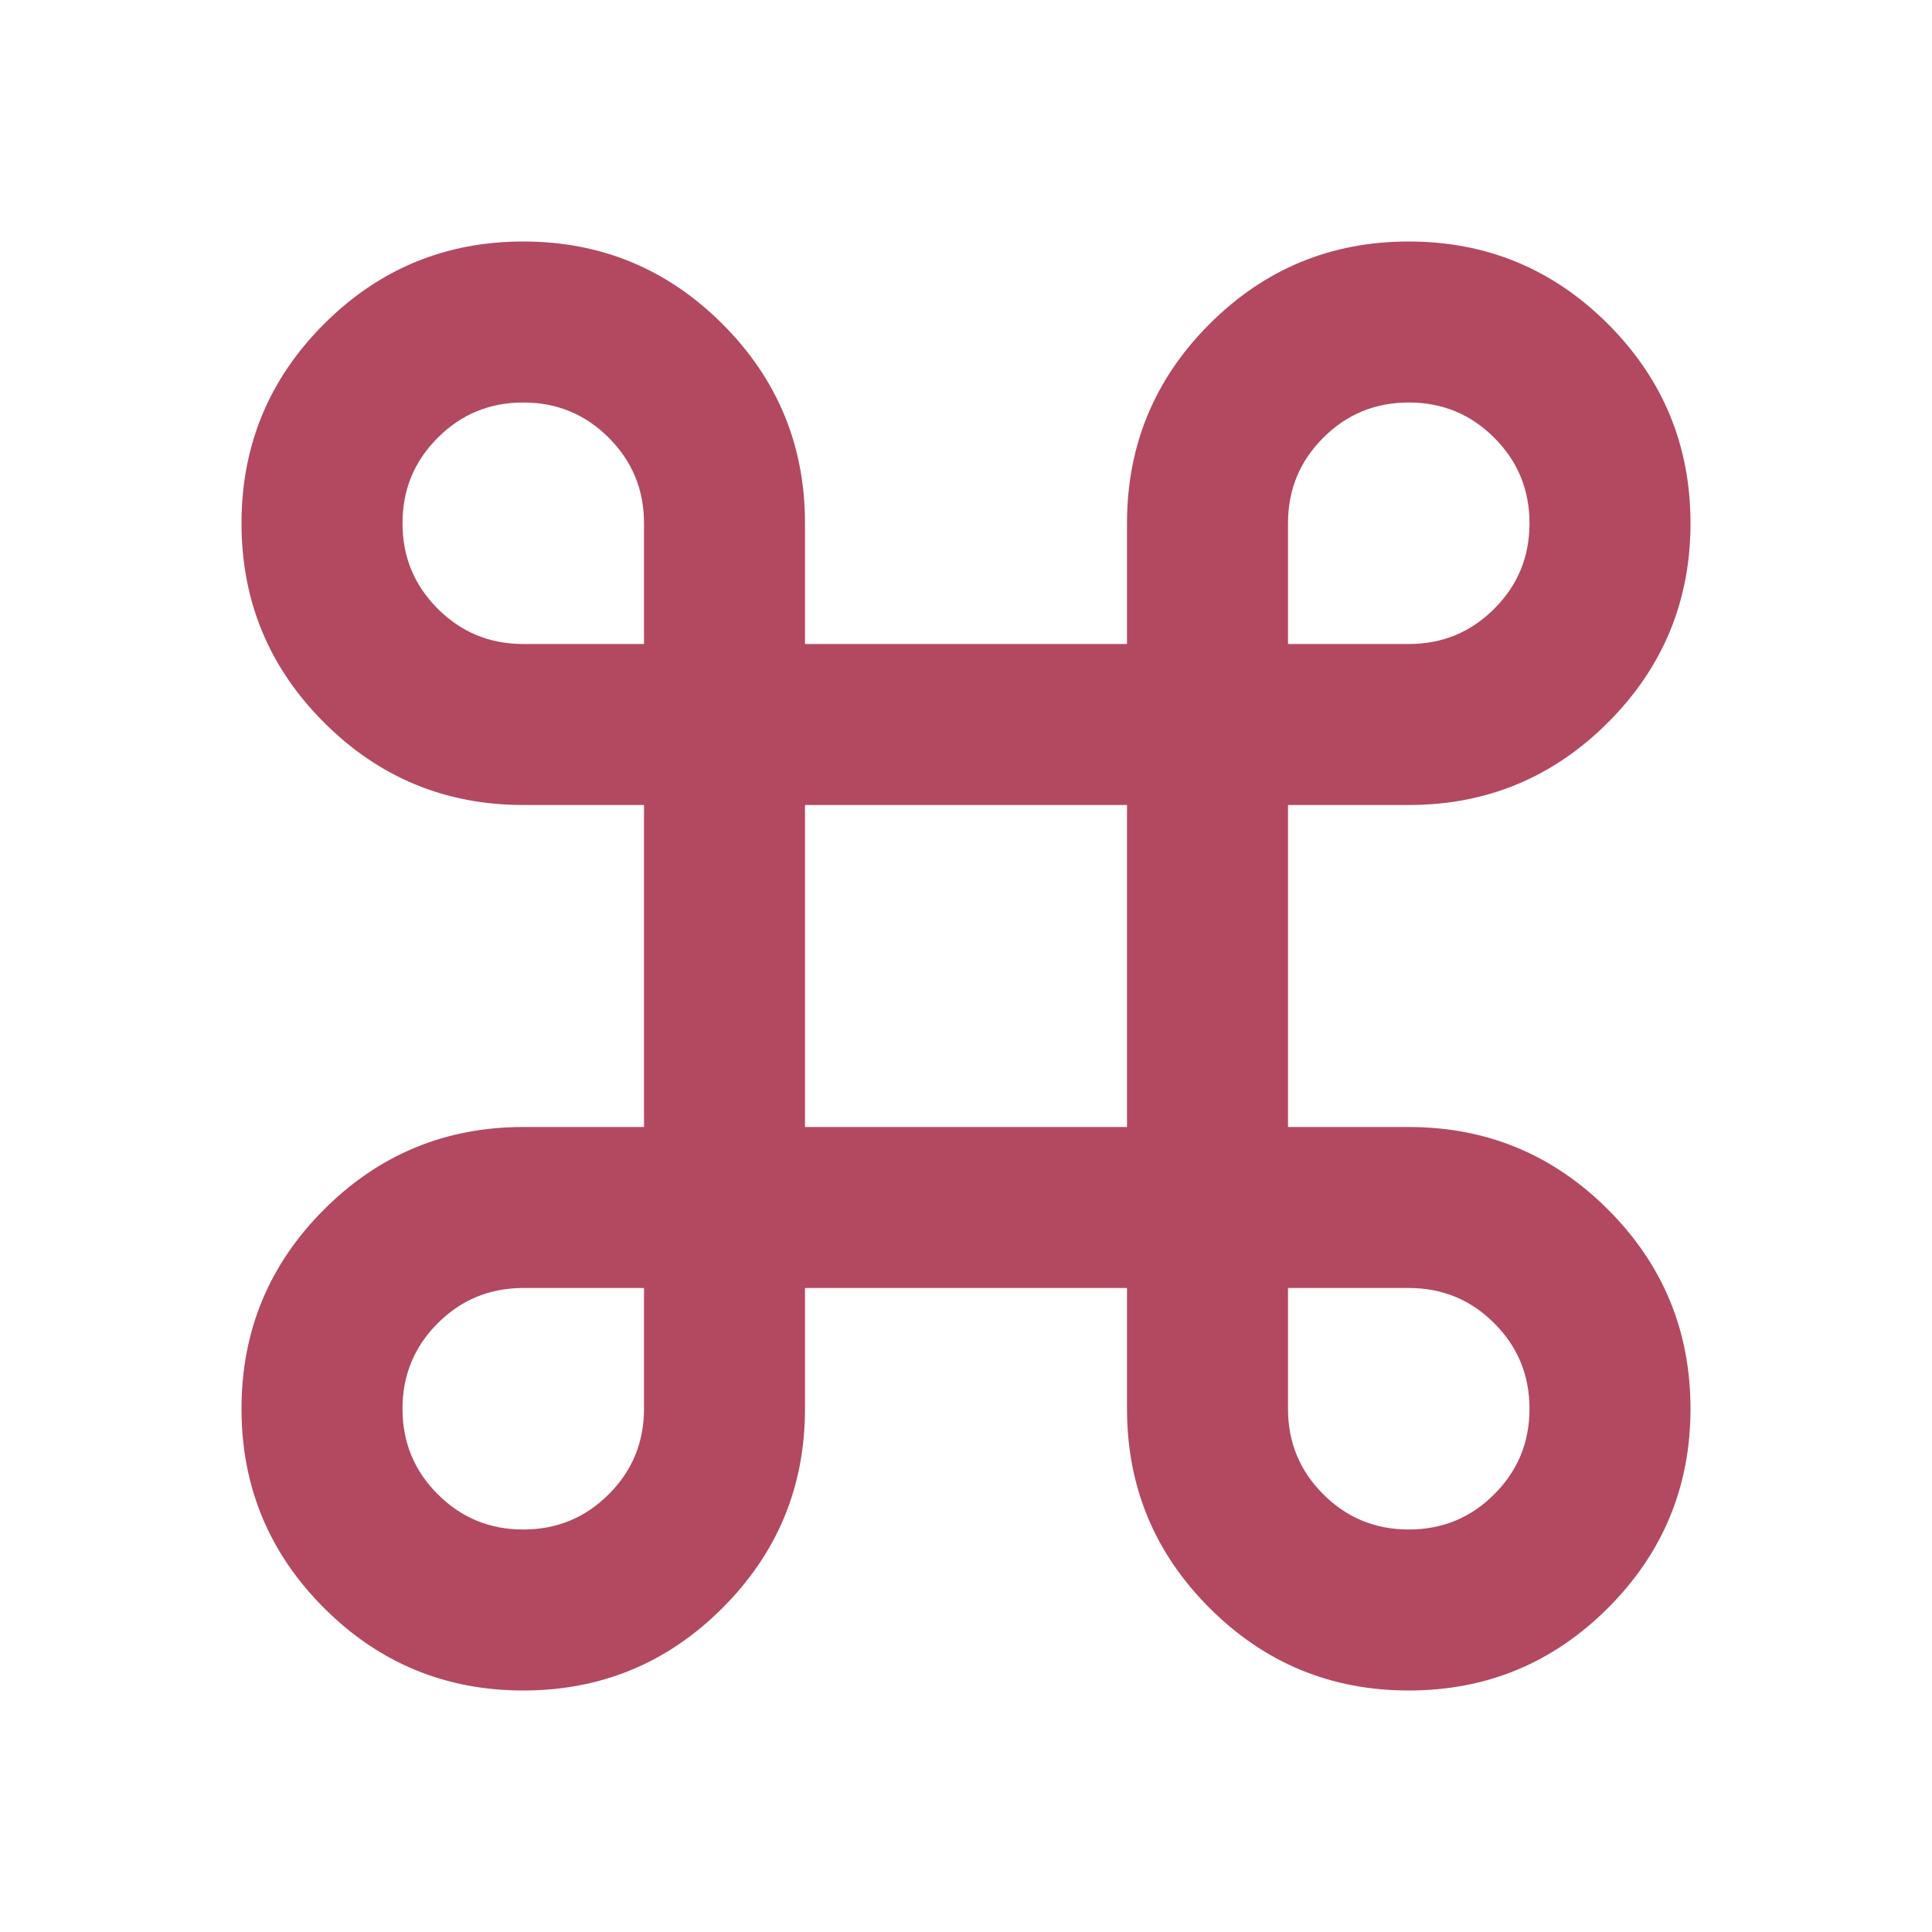<svg width="24" height="24" viewBox="0 0 24 24" fill="none" xmlns="http://www.w3.org/2000/svg">
<path d="M6.5 21C5.533 21 4.708 20.658 4.025 19.975C3.342 19.292 3 18.467 3 17.5C3 16.533 3.342 15.708 4.025 15.025C4.708 14.342 5.533 14 6.5 14H8V10H6.5C5.533 10 4.708 9.658 4.025 8.975C3.342 8.292 3 7.467 3 6.5C3 5.533 3.342 4.708 4.025 4.025C4.708 3.342 5.533 3 6.5 3C7.467 3 8.292 3.342 8.975 4.025C9.658 4.708 10 5.533 10 6.5V8H14V6.5C14 5.533 14.342 4.708 15.025 4.025C15.708 3.342 16.533 3 17.5 3C18.467 3 19.292 3.342 19.975 4.025C20.658 4.708 21 5.533 21 6.5C21 7.467 20.658 8.292 19.975 8.975C19.292 9.658 18.467 10 17.5 10H16V14H17.5C18.467 14 19.292 14.342 19.975 15.025C20.658 15.708 21 16.533 21 17.5C21 18.467 20.658 19.292 19.975 19.975C19.292 20.658 18.467 21 17.5 21C16.533 21 15.708 20.658 15.025 19.975C14.342 19.292 14 18.467 14 17.5V16H10V17.5C10 18.467 9.658 19.292 8.975 19.975C8.292 20.658 7.467 21 6.5 21ZM6.5 19C6.917 19 7.271 18.854 7.562 18.562C7.854 18.271 8 17.917 8 17.5V16H6.5C6.083 16 5.729 16.146 5.438 16.438C5.146 16.729 5 17.083 5 17.5C5 17.917 5.146 18.271 5.438 18.562C5.729 18.854 6.083 19 6.5 19ZM17.5 19C17.917 19 18.271 18.854 18.562 18.562C18.854 18.271 19 17.917 19 17.5C19 17.083 18.854 16.729 18.562 16.438C18.271 16.146 17.917 16 17.5 16H16V17.5C16 17.917 16.146 18.271 16.438 18.562C16.729 18.854 17.083 19 17.5 19ZM10 14H14V10H10V14ZM6.5 8H8V6.5C8 6.083 7.854 5.729 7.562 5.438C7.271 5.146 6.917 5 6.5 5C6.083 5 5.729 5.146 5.438 5.438C5.146 5.729 5 6.083 5 6.5C5 6.917 5.146 7.271 5.438 7.562C5.729 7.854 6.083 8 6.5 8ZM16 8H17.5C17.917 8 18.271 7.854 18.562 7.562C18.854 7.271 19 6.917 19 6.5C19 6.083 18.854 5.729 18.562 5.438C18.271 5.146 17.917 5 17.5 5C17.083 5 16.729 5.146 16.438 5.438C16.146 5.729 16 6.083 16 6.5V8Z" fill="#B34961"/>
</svg>
